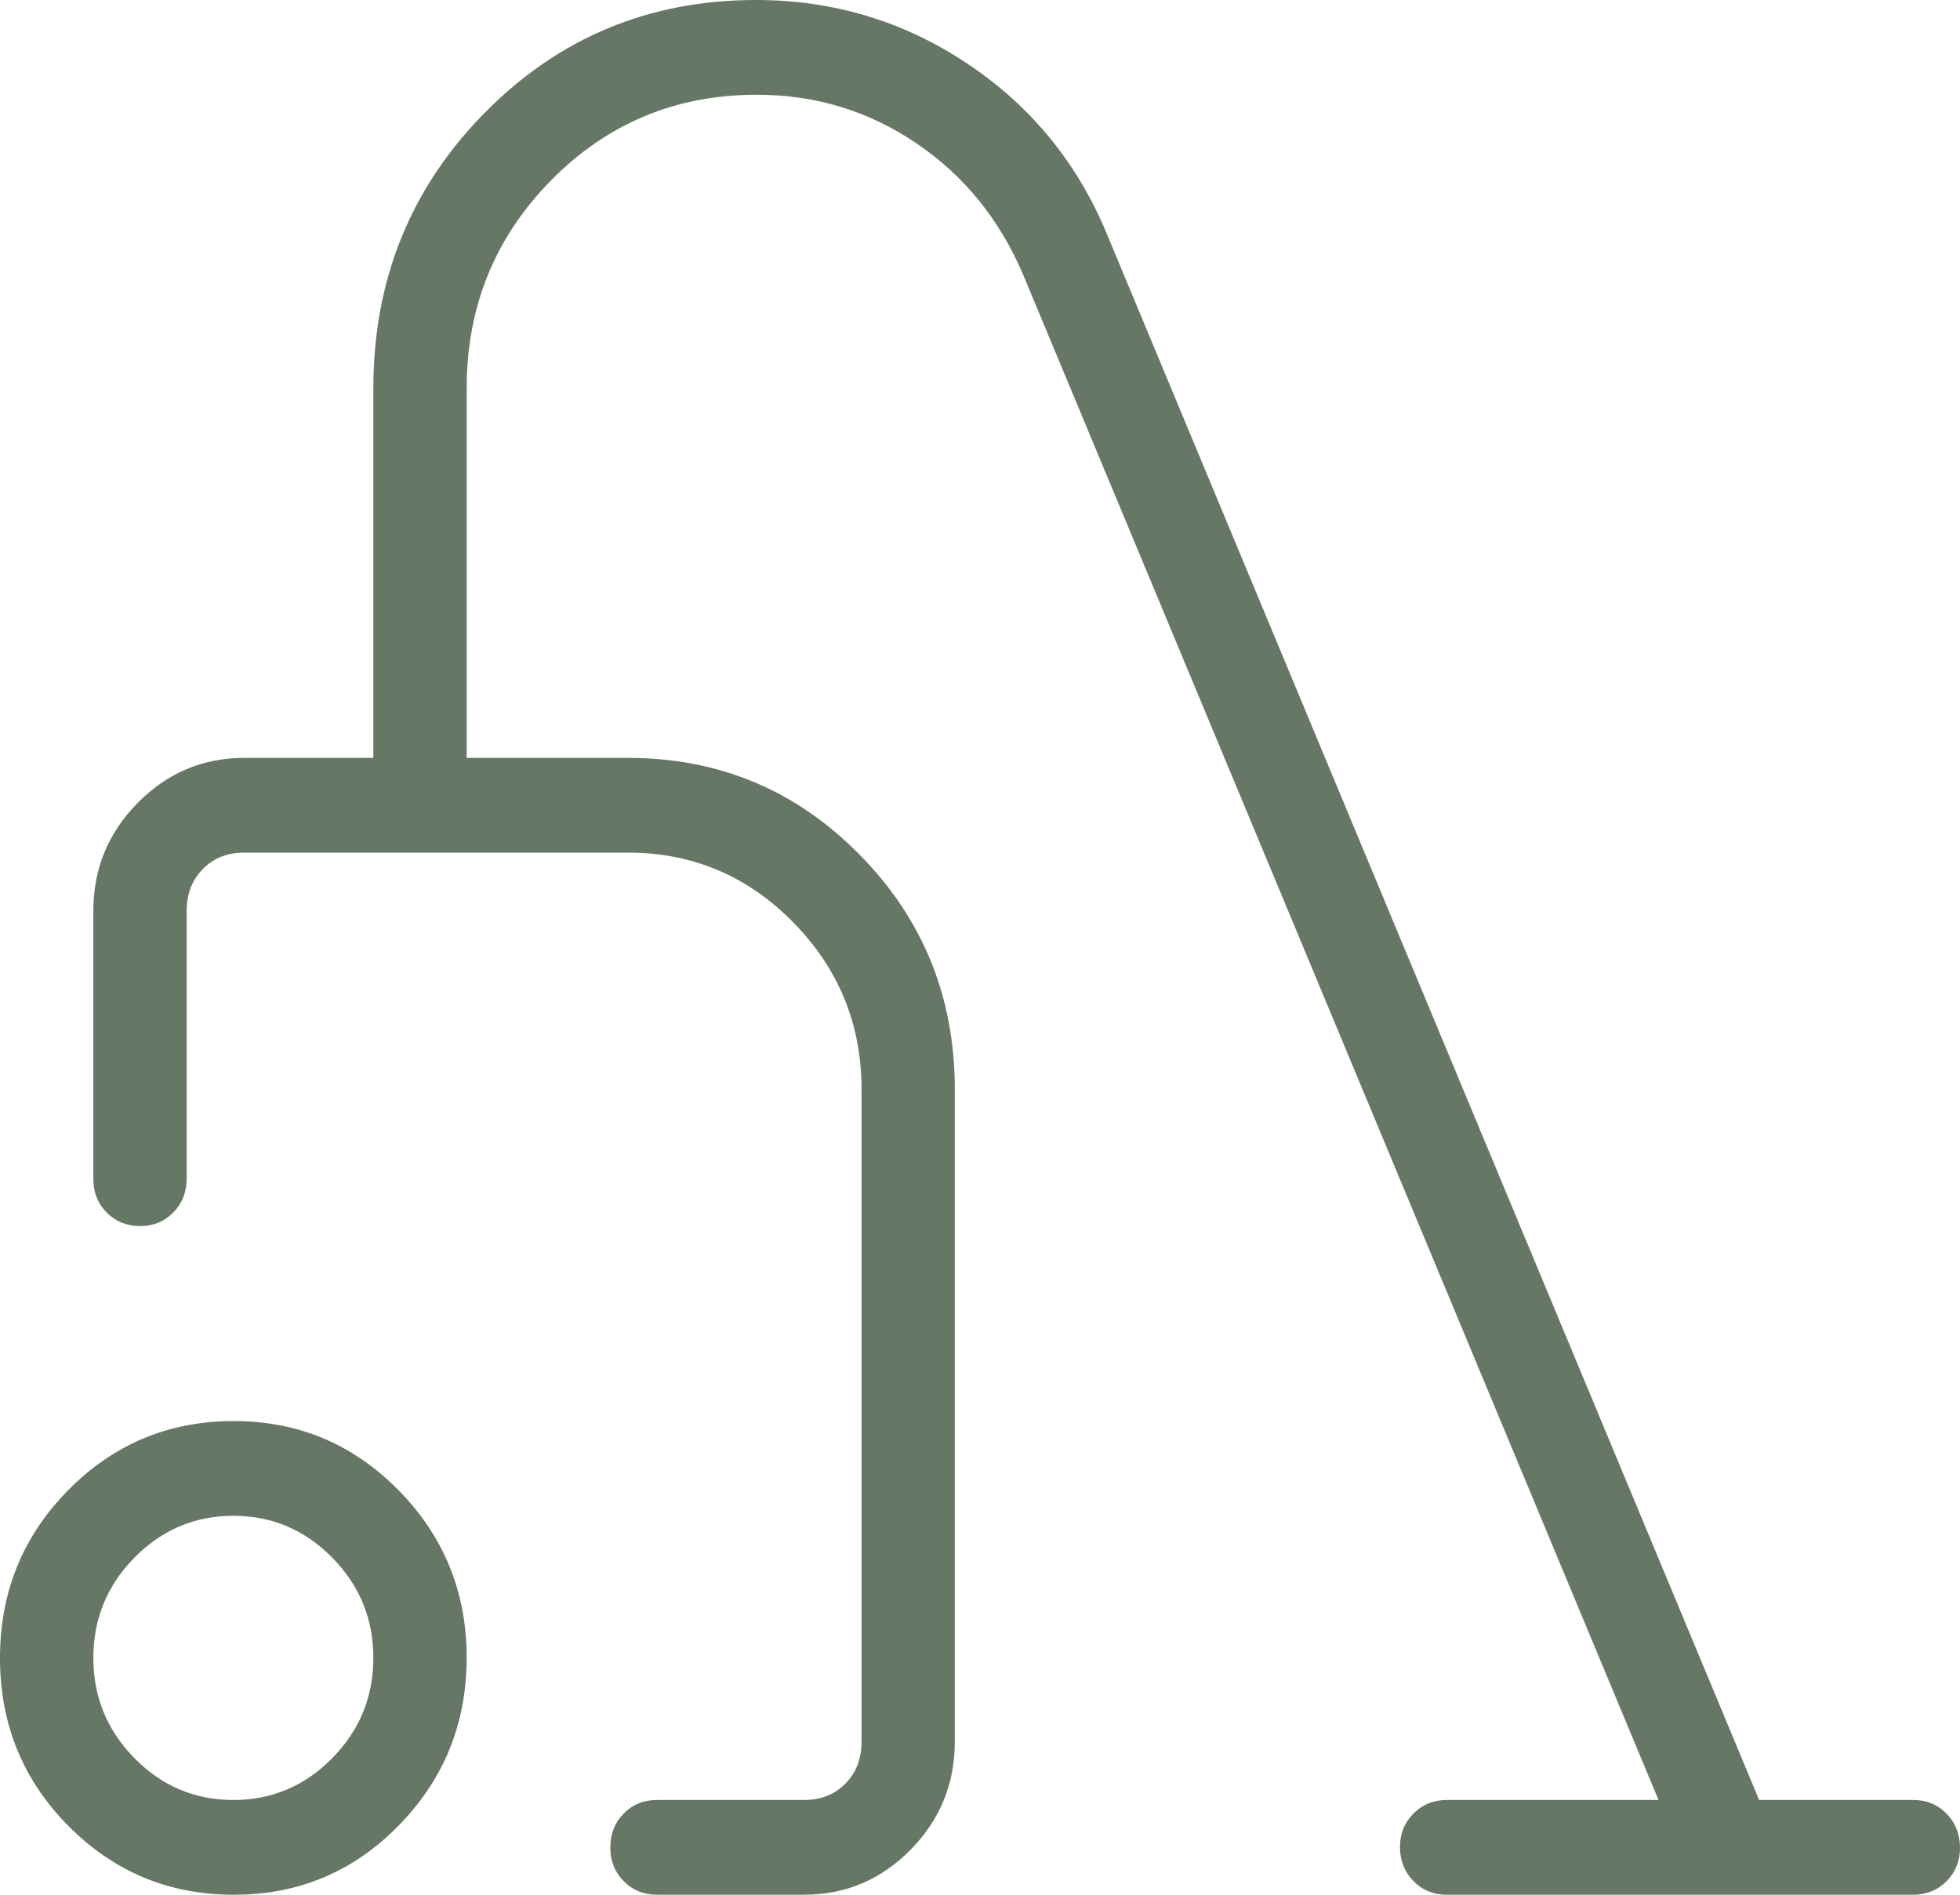 <svg xmlns="http://www.w3.org/2000/svg" width="60" height="58" viewBox="0 0 60 58" fill="none"><path d="M7.149 58C5.168 58 3.481 57.296 2.089 55.889C0.696 54.481 0 52.77 0 50.756C0 48.741 0.694 47.029 2.083 45.62C3.471 44.211 5.156 43.504 7.137 43.5C9.118 43.496 10.805 44.201 12.197 45.614C13.589 47.027 14.286 48.737 14.286 50.744C14.286 52.751 13.592 54.463 12.206 55.88C10.819 57.297 9.133 58.004 7.149 58ZM7.143 55.1C8.318 55.1 9.327 54.674 10.169 53.821C11.009 52.967 11.429 51.943 11.429 50.75C11.429 49.557 11.009 48.533 10.169 47.679C9.327 46.826 8.318 46.4 7.143 46.4C5.968 46.4 4.959 46.826 4.117 47.679C3.277 48.533 2.857 49.557 2.857 50.75C2.857 51.943 3.277 52.967 4.117 53.821C4.959 54.674 5.968 55.1 7.143 55.1ZM29.229 33.35V53.316C29.229 54.604 28.777 55.706 27.874 56.623C26.971 57.539 25.886 57.998 24.617 58H20.111C19.706 58 19.366 57.861 19.091 57.582C18.817 57.304 18.681 56.959 18.683 56.547C18.685 56.135 18.821 55.791 19.091 55.515C19.362 55.238 19.702 55.1 20.111 55.1H24.617C25.13 55.1 25.55 54.933 25.88 54.598C26.209 54.264 26.374 53.837 26.374 53.316V33.35C26.374 31.357 25.675 29.65 24.277 28.229C22.877 26.809 21.195 26.1 19.231 26.1H7.474C6.96 26.1 6.538 26.267 6.209 26.602C5.879 26.936 5.714 27.364 5.714 27.886V36.082C5.714 36.494 5.577 36.839 5.303 37.117C5.029 37.395 4.689 37.534 4.283 37.532C3.877 37.53 3.538 37.392 3.266 37.117C2.993 36.843 2.857 36.498 2.857 36.082V27.886C2.857 26.597 3.31 25.494 4.214 24.578C5.119 23.661 6.205 23.202 7.471 23.2H11.429V11.89C11.429 8.572 12.564 5.761 14.834 3.457C17.105 1.152 19.873 0 23.14 0C25.515 0 27.679 0.653 29.631 1.96C31.584 3.267 33.011 5.023 33.911 7.227L53.851 55.1H58.571C58.977 55.1 59.316 55.239 59.589 55.518C59.861 55.796 59.998 56.141 60 56.553C60.002 56.965 59.865 57.309 59.589 57.585C59.312 57.862 58.973 58 58.571 58H44.286C43.88 58 43.541 57.861 43.269 57.582C42.996 57.304 42.859 56.959 42.857 56.547C42.855 56.135 42.992 55.791 43.269 55.515C43.545 55.238 43.884 55.1 44.286 55.1H50.771L31.331 8.433C30.613 6.732 29.523 5.384 28.06 4.391C26.597 3.397 24.966 2.9 23.166 2.9C20.689 2.9 18.59 3.774 16.869 5.522C15.147 7.269 14.286 9.392 14.286 11.89V23.2H19.229C22.008 23.2 24.369 24.187 26.314 26.161C28.259 28.135 29.23 30.531 29.229 33.35Z" fill="#667765"></path></svg>